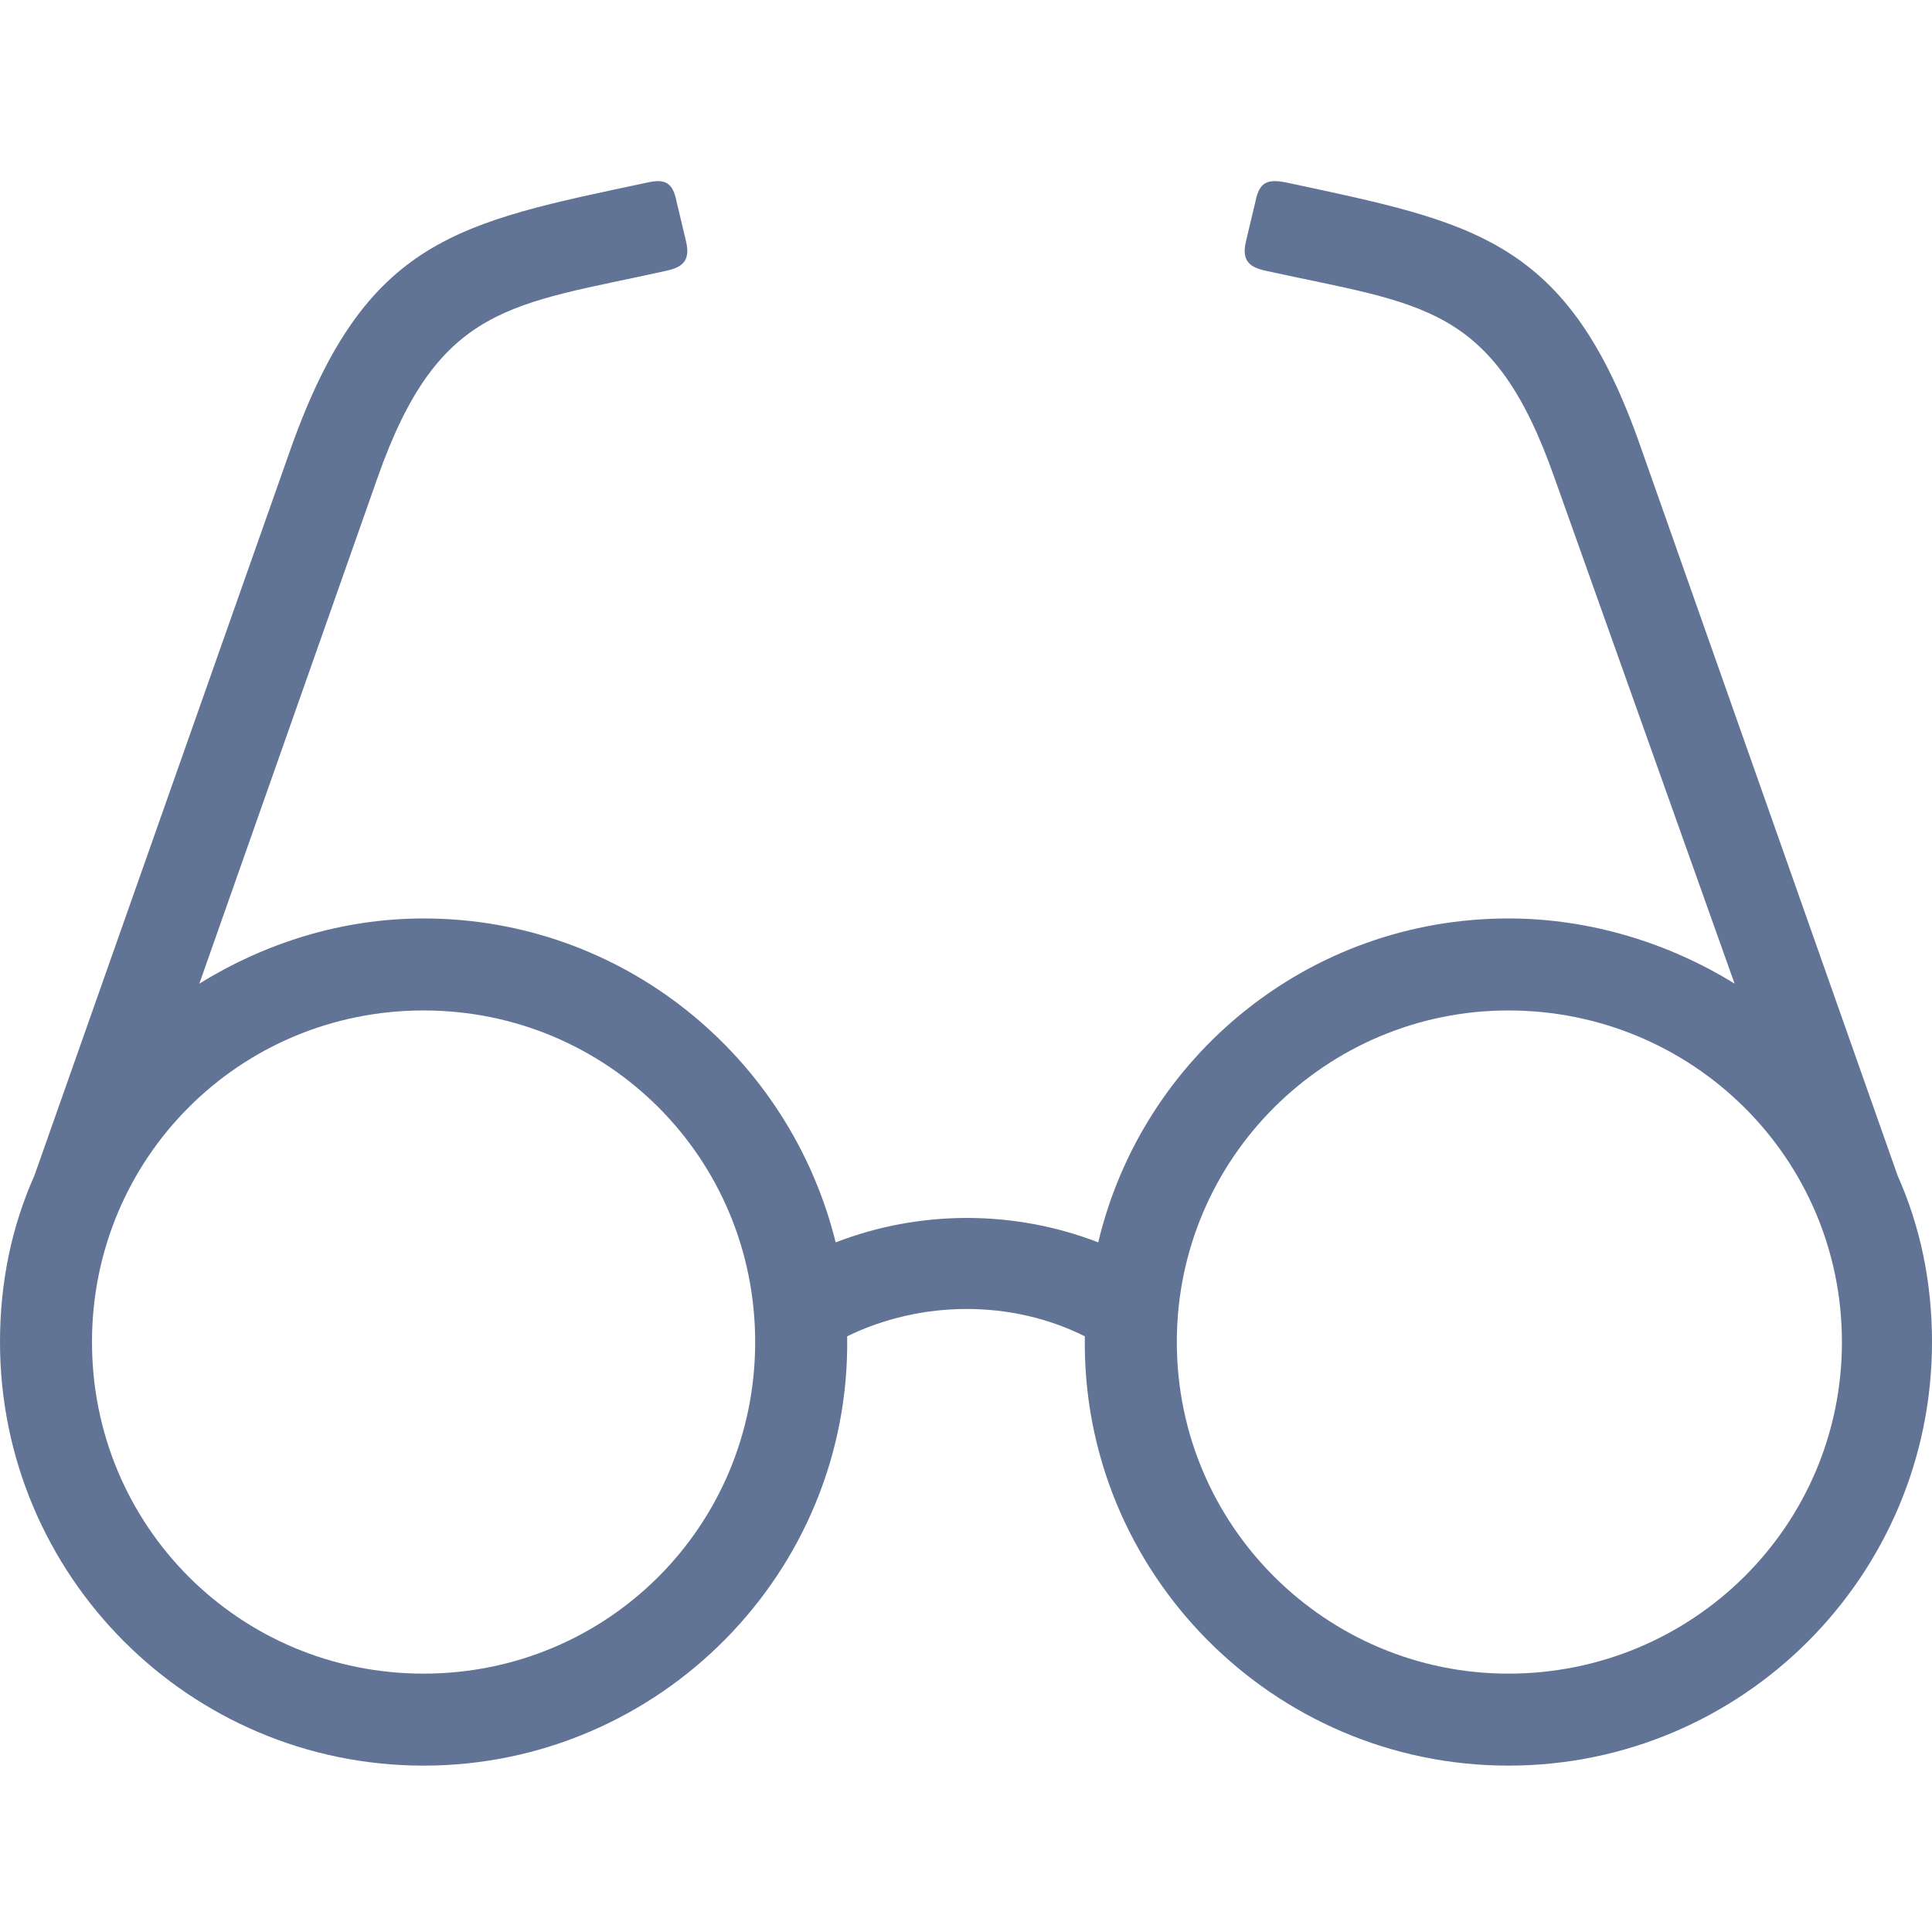 <?xml version="1.0" encoding="UTF-8"?>
<svg xmlns="http://www.w3.org/2000/svg" xmlns:xlink="http://www.w3.org/1999/xlink" width="96px" height="96px" viewBox="0 0 96 96" version="1.1">
    <title>Icons/Feature/barrierefreiheit</title>
    <g id="Icons/Feature/barrierefreiheit" stroke="none" stroke-width="1" fill="none" fill-rule="evenodd">
        <path d="M41.524,61.733 C39.238,52.495 30.952,45.638 21.048,45.638 C16.952,45.638 13.143,46.876 9.905,48.876 L18.762,23.733 C21.81,15.066 25.429,15.162 33.143,13.447 C34,13.257 34.286,12.876 34.095,12.019 L33.619,10.019 C33.429,9.066 33.048,8.876 32.19,9.066 C22.762,11.066 18.19,11.828 14.476,22.209 L1.714,58.4 C0.571,60.971 0,63.733 0,66.685 C0,78.304 9.429,87.733 21.048,87.733 C32.762,87.733 42.286,78.114 42.095,66.4 C45.81,64.59 50.286,64.59 53.905,66.4 C53.714,78.114 63.238,87.733 74.952,87.733 C86.571,87.733 96,78.304 96,66.685 C96,63.733 95.429,60.971 94.286,58.4 L81.524,22.209 C77.905,11.828 73.238,11.066 63.905,9.066 C62.952,8.876 62.571,9.066 62.381,10.019 L61.905,12.019 C61.714,12.876 62,13.257 62.857,13.447 C70.667,15.162 74.19,15.066 77.238,23.733 L86.19,48.876 C82.952,46.876 79.048,45.638 74.952,45.638 C65.048,45.638 56.762,52.495 54.571,61.733 C50.381,60.114 45.714,60.114 41.524,61.733 Z M21.048,50.209 C30.19,50.209 37.524,57.543 37.524,66.685 C37.524,75.828 30.19,83.162 21.048,83.162 C11.905,83.162 4.571,75.828 4.571,66.685 C4.571,57.543 11.905,50.209 21.048,50.209 Z M74.952,50.209 C84.095,50.209 91.524,57.543 91.524,66.685 C91.524,75.828 84.095,83.162 74.952,83.162 C65.905,83.162 58.476,75.828 58.476,66.685 C58.476,57.543 65.905,50.209 74.952,50.209 Z" id="Shape" fill="#617496" fill-rule="nonzero"/>
    </g>
</svg>
